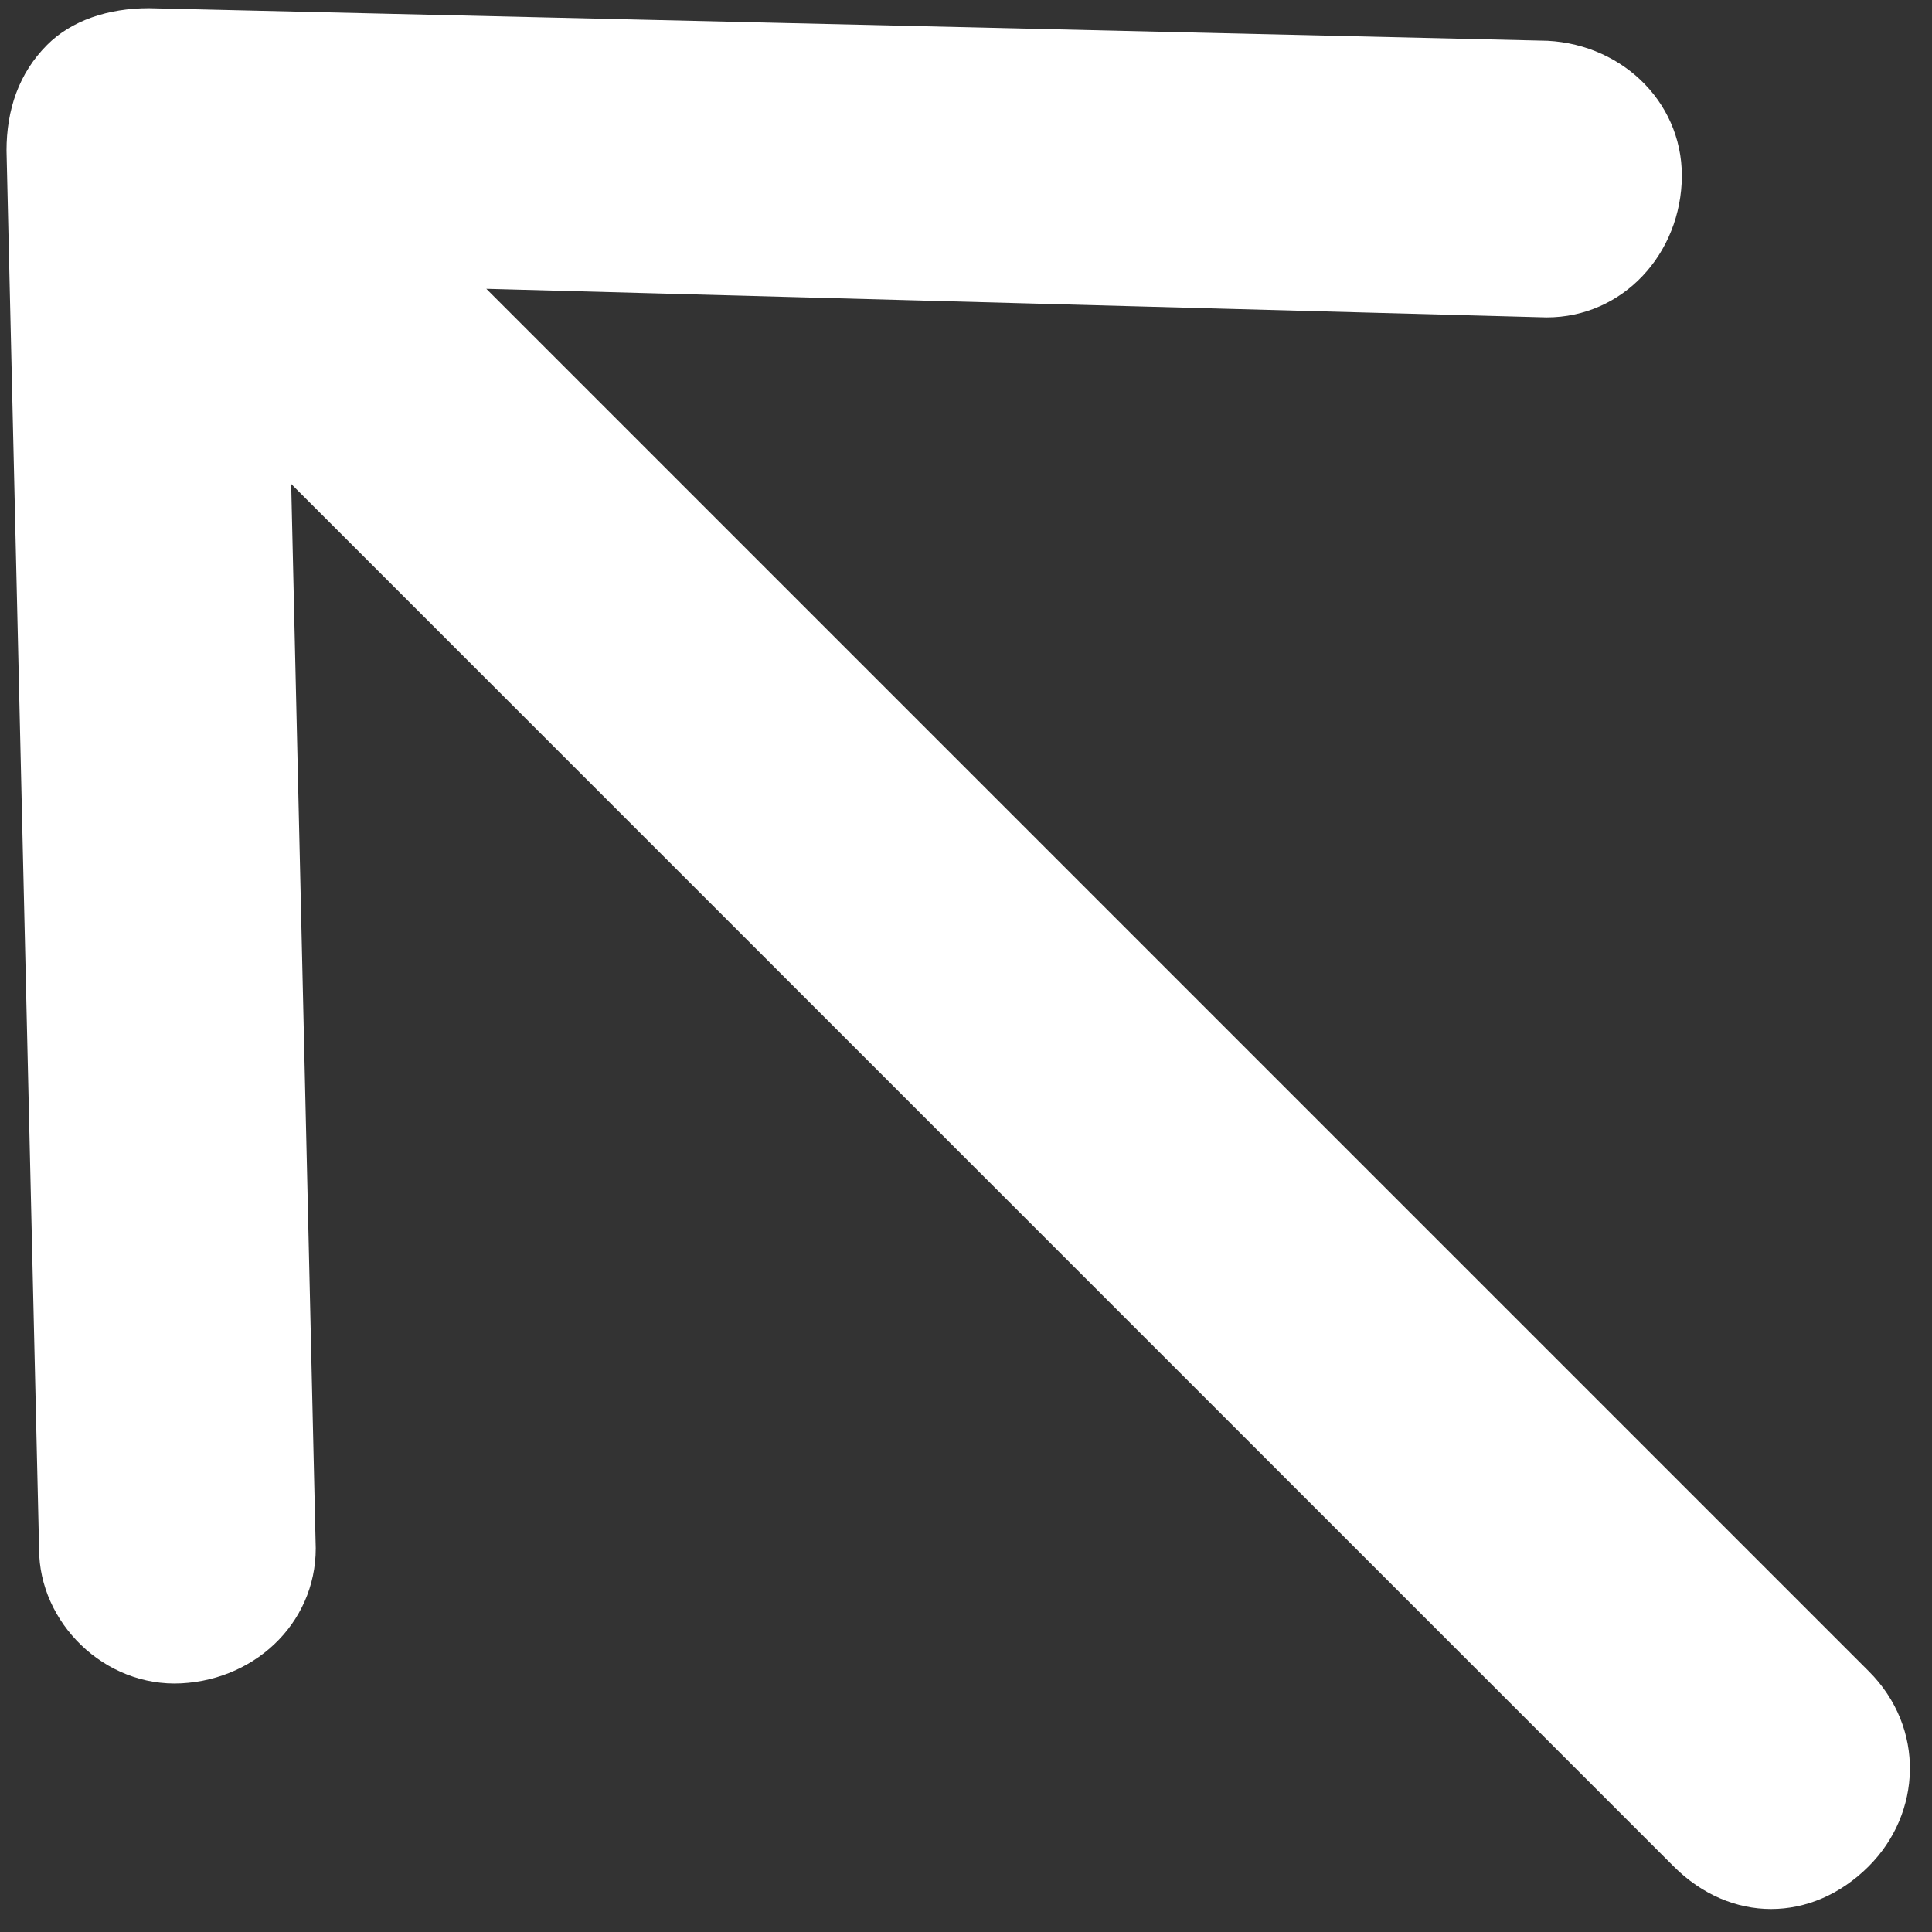 <svg width="21" height="21" viewBox="0 0 21 21" fill="none" xmlns="http://www.w3.org/2000/svg">
<rect x="0" y="0" width="21" height="21" fill="#333333" stroke="none"/>
<path d="M1.618 0.089L16.821 0.443C17.66 0.487 18.323 1.15 18.279 1.989C18.235 2.829 17.572 3.492 16.732 3.448L5.286 3.139L20.312 18.165C20.931 18.783 20.887 19.711 20.312 20.286C19.693 20.905 18.809 20.905 18.191 20.286L3.165 5.26L3.43 16.75C3.474 17.59 2.811 18.253 1.972 18.297C1.132 18.341 0.425 17.634 0.425 16.839L0.071 1.636C0.071 1.194 0.204 0.796 0.513 0.487C0.778 0.222 1.176 0.089 1.618 0.089Z" fill="white"/>
</svg>
